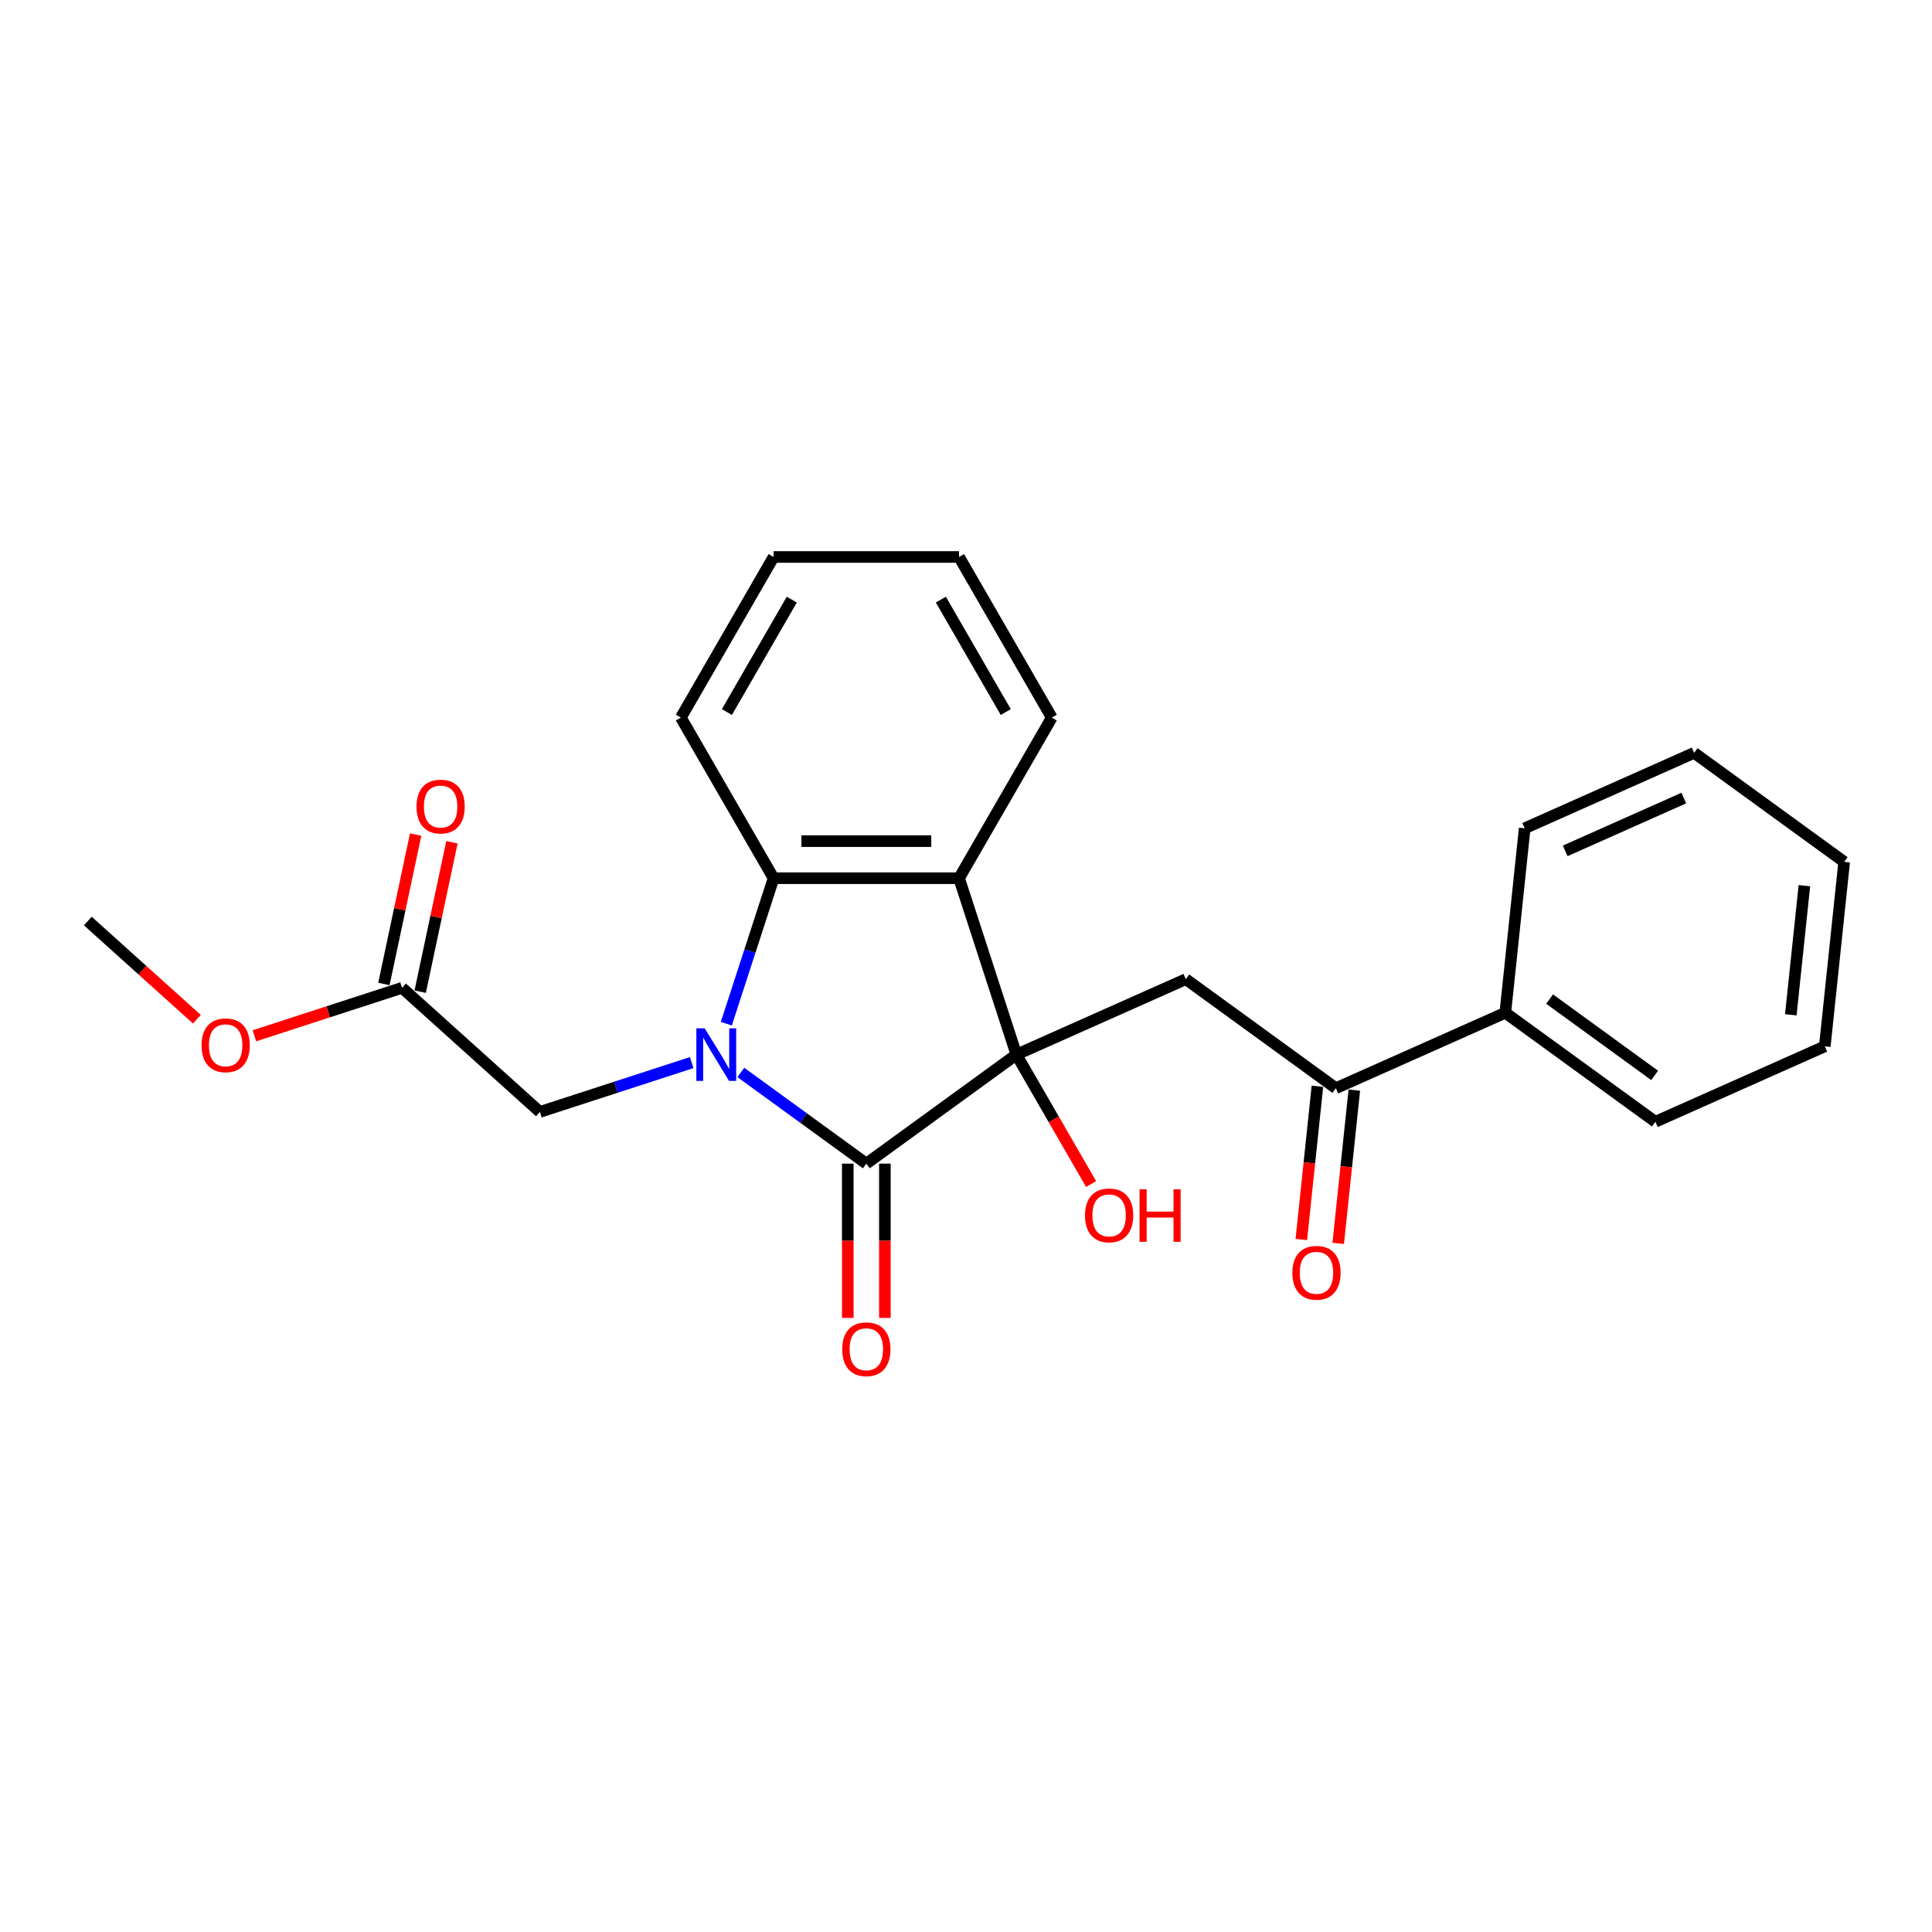 <?xml version='1.0' encoding='iso-8859-1'?>
<svg version='1.1' baseProfile='full'
              xmlns='http://www.w3.org/2000/svg'
                      xmlns:rdkit='http://www.rdkit.org/xml'
                      xmlns:xlink='http://www.w3.org/1999/xlink'
                  xml:space='preserve'
width='1000px' height='1000px' viewBox='0 0 1000 1000'>
<!-- END OF HEADER -->
<rect style='opacity:1.0;fill:#FFFFFF;stroke:none' width='1000' height='1000' x='0' y='0'> </rect>
<path class='bond-1' d='M 383.454,555.101 L 415.932,578.698' style='fill:none;fill-rule:evenodd;stroke:#0000FF;stroke-width:6px;stroke-linecap:butt;stroke-linejoin:miter;stroke-opacity:1' />
<path class='bond-1' d='M 415.932,578.698 L 448.409,602.294' style='fill:none;fill-rule:evenodd;stroke:#000000;stroke-width:6px;stroke-linecap:butt;stroke-linejoin:miter;stroke-opacity:1' />
<path class='bond-3' d='M 375.94,529.873 L 388.175,492.219' style='fill:none;fill-rule:evenodd;stroke:#0000FF;stroke-width:6px;stroke-linecap:butt;stroke-linejoin:miter;stroke-opacity:1' />
<path class='bond-3' d='M 388.175,492.219 L 400.409,454.565' style='fill:none;fill-rule:evenodd;stroke:#000000;stroke-width:6px;stroke-linecap:butt;stroke-linejoin:miter;stroke-opacity:1' />
<path class='bond-6' d='M 358.033,549.997 L 318.737,562.765' style='fill:none;fill-rule:evenodd;stroke:#0000FF;stroke-width:6px;stroke-linecap:butt;stroke-linejoin:miter;stroke-opacity:1' />
<path class='bond-6' d='M 318.737,562.765 L 279.441,575.533' style='fill:none;fill-rule:evenodd;stroke:#000000;stroke-width:6px;stroke-linecap:butt;stroke-linejoin:miter;stroke-opacity:1' />
<path class='bond-0' d='M 526.076,545.867 L 448.409,602.294' style='fill:none;fill-rule:evenodd;stroke:#000000;stroke-width:6px;stroke-linecap:butt;stroke-linejoin:miter;stroke-opacity:1' />
<path class='bond-4' d='M 526.076,545.867 L 613.777,506.82' style='fill:none;fill-rule:evenodd;stroke:#000000;stroke-width:6px;stroke-linecap:butt;stroke-linejoin:miter;stroke-opacity:1' />
<path class='bond-9' d='M 526.076,545.867 L 545.414,579.363' style='fill:none;fill-rule:evenodd;stroke:#000000;stroke-width:6px;stroke-linecap:butt;stroke-linejoin:miter;stroke-opacity:1' />
<path class='bond-9' d='M 545.414,579.363 L 564.753,612.858' style='fill:none;fill-rule:evenodd;stroke:#FF0000;stroke-width:6px;stroke-linecap:butt;stroke-linejoin:miter;stroke-opacity:1' />
<path class='bond-24' d='M 526.076,545.867 L 496.41,454.565' style='fill:none;fill-rule:evenodd;stroke:#000000;stroke-width:6px;stroke-linecap:butt;stroke-linejoin:miter;stroke-opacity:1' />
<path class='bond-8' d='M 438.809,602.294 L 438.809,642.221' style='fill:none;fill-rule:evenodd;stroke:#000000;stroke-width:6px;stroke-linecap:butt;stroke-linejoin:miter;stroke-opacity:1' />
<path class='bond-8' d='M 438.809,642.221 L 438.809,682.148' style='fill:none;fill-rule:evenodd;stroke:#FF0000;stroke-width:6px;stroke-linecap:butt;stroke-linejoin:miter;stroke-opacity:1' />
<path class='bond-8' d='M 458.01,602.294 L 458.01,642.221' style='fill:none;fill-rule:evenodd;stroke:#000000;stroke-width:6px;stroke-linecap:butt;stroke-linejoin:miter;stroke-opacity:1' />
<path class='bond-8' d='M 458.01,642.221 L 458.01,682.148' style='fill:none;fill-rule:evenodd;stroke:#FF0000;stroke-width:6px;stroke-linecap:butt;stroke-linejoin:miter;stroke-opacity:1' />
<path class='bond-2' d='M 496.41,454.565 L 400.409,454.565' style='fill:none;fill-rule:evenodd;stroke:#000000;stroke-width:6px;stroke-linecap:butt;stroke-linejoin:miter;stroke-opacity:1' />
<path class='bond-2' d='M 482.01,435.365 L 414.809,435.365' style='fill:none;fill-rule:evenodd;stroke:#000000;stroke-width:6px;stroke-linecap:butt;stroke-linejoin:miter;stroke-opacity:1' />
<path class='bond-13' d='M 496.41,454.565 L 544.41,371.426' style='fill:none;fill-rule:evenodd;stroke:#000000;stroke-width:6px;stroke-linecap:butt;stroke-linejoin:miter;stroke-opacity:1' />
<path class='bond-15' d='M 400.409,454.565 L 352.409,371.426' style='fill:none;fill-rule:evenodd;stroke:#000000;stroke-width:6px;stroke-linecap:butt;stroke-linejoin:miter;stroke-opacity:1' />
<path class='bond-5' d='M 613.777,506.82 L 691.443,563.247' style='fill:none;fill-rule:evenodd;stroke:#000000;stroke-width:6px;stroke-linecap:butt;stroke-linejoin:miter;stroke-opacity:1' />
<path class='bond-10' d='M 681.895,562.244 L 677.726,601.908' style='fill:none;fill-rule:evenodd;stroke:#000000;stroke-width:6px;stroke-linecap:butt;stroke-linejoin:miter;stroke-opacity:1' />
<path class='bond-10' d='M 677.726,601.908 L 673.558,641.571' style='fill:none;fill-rule:evenodd;stroke:#FF0000;stroke-width:6px;stroke-linecap:butt;stroke-linejoin:miter;stroke-opacity:1' />
<path class='bond-10' d='M 700.99,564.251 L 696.821,603.915' style='fill:none;fill-rule:evenodd;stroke:#000000;stroke-width:6px;stroke-linecap:butt;stroke-linejoin:miter;stroke-opacity:1' />
<path class='bond-10' d='M 696.821,603.915 L 692.652,643.578' style='fill:none;fill-rule:evenodd;stroke:#FF0000;stroke-width:6px;stroke-linecap:butt;stroke-linejoin:miter;stroke-opacity:1' />
<path class='bond-11' d='M 691.443,563.247 L 779.144,524.201' style='fill:none;fill-rule:evenodd;stroke:#000000;stroke-width:6px;stroke-linecap:butt;stroke-linejoin:miter;stroke-opacity:1' />
<path class='bond-7' d='M 279.441,575.533 L 208.099,511.296' style='fill:none;fill-rule:evenodd;stroke:#000000;stroke-width:6px;stroke-linecap:butt;stroke-linejoin:miter;stroke-opacity:1' />
<path class='bond-12' d='M 217.489,513.292 L 225.708,474.625' style='fill:none;fill-rule:evenodd;stroke:#000000;stroke-width:6px;stroke-linecap:butt;stroke-linejoin:miter;stroke-opacity:1' />
<path class='bond-12' d='M 225.708,474.625 L 233.927,435.958' style='fill:none;fill-rule:evenodd;stroke:#FF0000;stroke-width:6px;stroke-linecap:butt;stroke-linejoin:miter;stroke-opacity:1' />
<path class='bond-12' d='M 198.709,509.3 L 206.927,470.633' style='fill:none;fill-rule:evenodd;stroke:#000000;stroke-width:6px;stroke-linecap:butt;stroke-linejoin:miter;stroke-opacity:1' />
<path class='bond-12' d='M 206.927,470.633 L 215.146,431.967' style='fill:none;fill-rule:evenodd;stroke:#FF0000;stroke-width:6px;stroke-linecap:butt;stroke-linejoin:miter;stroke-opacity:1' />
<path class='bond-14' d='M 208.099,511.296 L 169.888,523.711' style='fill:none;fill-rule:evenodd;stroke:#000000;stroke-width:6px;stroke-linecap:butt;stroke-linejoin:miter;stroke-opacity:1' />
<path class='bond-14' d='M 169.888,523.711 L 131.677,536.127' style='fill:none;fill-rule:evenodd;stroke:#FF0000;stroke-width:6px;stroke-linecap:butt;stroke-linejoin:miter;stroke-opacity:1' />
<path class='bond-16' d='M 779.144,524.201 L 856.81,580.628' style='fill:none;fill-rule:evenodd;stroke:#000000;stroke-width:6px;stroke-linecap:butt;stroke-linejoin:miter;stroke-opacity:1' />
<path class='bond-16' d='M 802.079,517.131 L 856.445,556.631' style='fill:none;fill-rule:evenodd;stroke:#000000;stroke-width:6px;stroke-linecap:butt;stroke-linejoin:miter;stroke-opacity:1' />
<path class='bond-17' d='M 779.144,524.201 L 789.178,428.726' style='fill:none;fill-rule:evenodd;stroke:#000000;stroke-width:6px;stroke-linecap:butt;stroke-linejoin:miter;stroke-opacity:1' />
<path class='bond-25' d='M 544.41,371.426 L 496.41,288.287' style='fill:none;fill-rule:evenodd;stroke:#000000;stroke-width:6px;stroke-linecap:butt;stroke-linejoin:miter;stroke-opacity:1' />
<path class='bond-25' d='M 520.582,368.555 L 486.982,310.358' style='fill:none;fill-rule:evenodd;stroke:#000000;stroke-width:6px;stroke-linecap:butt;stroke-linejoin:miter;stroke-opacity:1' />
<path class='bond-18' d='M 101.917,527.563 L 73.686,502.144' style='fill:none;fill-rule:evenodd;stroke:#FF0000;stroke-width:6px;stroke-linecap:butt;stroke-linejoin:miter;stroke-opacity:1' />
<path class='bond-18' d='M 73.686,502.144 L 45.455,476.724' style='fill:none;fill-rule:evenodd;stroke:#000000;stroke-width:6px;stroke-linecap:butt;stroke-linejoin:miter;stroke-opacity:1' />
<path class='bond-20' d='M 352.409,371.426 L 400.409,288.287' style='fill:none;fill-rule:evenodd;stroke:#000000;stroke-width:6px;stroke-linecap:butt;stroke-linejoin:miter;stroke-opacity:1' />
<path class='bond-20' d='M 376.237,368.555 L 409.837,310.358' style='fill:none;fill-rule:evenodd;stroke:#000000;stroke-width:6px;stroke-linecap:butt;stroke-linejoin:miter;stroke-opacity:1' />
<path class='bond-22' d='M 856.81,580.628 L 944.511,541.581' style='fill:none;fill-rule:evenodd;stroke:#000000;stroke-width:6px;stroke-linecap:butt;stroke-linejoin:miter;stroke-opacity:1' />
<path class='bond-21' d='M 789.178,428.726 L 876.879,389.679' style='fill:none;fill-rule:evenodd;stroke:#000000;stroke-width:6px;stroke-linecap:butt;stroke-linejoin:miter;stroke-opacity:1' />
<path class='bond-21' d='M 810.143,440.409 L 871.534,413.076' style='fill:none;fill-rule:evenodd;stroke:#000000;stroke-width:6px;stroke-linecap:butt;stroke-linejoin:miter;stroke-opacity:1' />
<path class='bond-19' d='M 496.41,288.287 L 400.409,288.287' style='fill:none;fill-rule:evenodd;stroke:#000000;stroke-width:6px;stroke-linecap:butt;stroke-linejoin:miter;stroke-opacity:1' />
<path class='bond-23' d='M 876.879,389.679 L 954.545,446.107' style='fill:none;fill-rule:evenodd;stroke:#000000;stroke-width:6px;stroke-linecap:butt;stroke-linejoin:miter;stroke-opacity:1' />
<path class='bond-26' d='M 944.511,541.581 L 954.545,446.107' style='fill:none;fill-rule:evenodd;stroke:#000000;stroke-width:6px;stroke-linecap:butt;stroke-linejoin:miter;stroke-opacity:1' />
<path class='bond-26' d='M 926.921,525.253 L 933.945,458.421' style='fill:none;fill-rule:evenodd;stroke:#000000;stroke-width:6px;stroke-linecap:butt;stroke-linejoin:miter;stroke-opacity:1' />
<path  class='atom-0' d='M 364.734 532.273
L 373.643 546.673
Q 374.526 548.094, 375.947 550.667
Q 377.367 553.24, 377.444 553.393
L 377.444 532.273
L 381.054 532.273
L 381.054 559.46
L 377.329 559.46
L 367.767 543.716
Q 366.654 541.873, 365.463 539.761
Q 364.311 537.649, 363.966 536.996
L 363.966 559.46
L 360.433 559.46
L 360.433 532.273
L 364.734 532.273
' fill='#0000FF'/>
<path  class='atom-9' d='M 435.929 698.372
Q 435.929 691.844, 439.155 688.196
Q 442.381 684.548, 448.409 684.548
Q 454.438 684.548, 457.664 688.196
Q 460.89 691.844, 460.89 698.372
Q 460.89 704.977, 457.626 708.74
Q 454.361 712.465, 448.409 712.465
Q 442.419 712.465, 439.155 708.74
Q 435.929 705.015, 435.929 698.372
M 448.409 709.393
Q 452.557 709.393, 454.784 706.628
Q 457.05 703.825, 457.05 698.372
Q 457.05 693.034, 454.784 690.346
Q 452.557 687.62, 448.409 687.62
Q 444.262 687.62, 441.997 690.308
Q 439.769 692.996, 439.769 698.372
Q 439.769 703.863, 441.997 706.628
Q 444.262 709.393, 448.409 709.393
' fill='#FF0000'/>
<path  class='atom-10' d='M 561.596 629.082
Q 561.596 622.554, 564.821 618.906
Q 568.047 615.258, 574.076 615.258
Q 580.105 615.258, 583.33 618.906
Q 586.556 622.554, 586.556 629.082
Q 586.556 635.687, 583.292 639.451
Q 580.028 643.175, 574.076 643.175
Q 568.085 643.175, 564.821 639.451
Q 561.596 635.726, 561.596 629.082
M 574.076 640.103
Q 578.223 640.103, 580.45 637.339
Q 582.716 634.535, 582.716 629.082
Q 582.716 623.745, 580.45 621.057
Q 578.223 618.33, 574.076 618.33
Q 569.929 618.33, 567.663 621.018
Q 565.436 623.706, 565.436 629.082
Q 565.436 634.574, 567.663 637.339
Q 569.929 640.103, 574.076 640.103
' fill='#FF0000'/>
<path  class='atom-10' d='M 589.82 615.566
L 593.506 615.566
L 593.506 627.124
L 607.407 627.124
L 607.407 615.566
L 611.094 615.566
L 611.094 642.753
L 607.407 642.753
L 607.407 630.196
L 593.506 630.196
L 593.506 642.753
L 589.82 642.753
L 589.82 615.566
' fill='#FF0000'/>
<path  class='atom-11' d='M 668.928 658.799
Q 668.928 652.271, 672.153 648.623
Q 675.379 644.975, 681.408 644.975
Q 687.437 644.975, 690.662 648.623
Q 693.888 652.271, 693.888 658.799
Q 693.888 665.404, 690.624 669.167
Q 687.36 672.892, 681.408 672.892
Q 675.417 672.892, 672.153 669.167
Q 668.928 665.442, 668.928 658.799
M 681.408 669.82
Q 685.555 669.82, 687.782 667.055
Q 690.048 664.252, 690.048 658.799
Q 690.048 653.461, 687.782 650.773
Q 685.555 648.047, 681.408 648.047
Q 677.261 648.047, 674.995 650.735
Q 672.768 653.423, 672.768 658.799
Q 672.768 664.29, 674.995 667.055
Q 677.261 669.82, 681.408 669.82
' fill='#FF0000'/>
<path  class='atom-13' d='M 215.579 417.47
Q 215.579 410.942, 218.804 407.294
Q 222.03 403.646, 228.059 403.646
Q 234.087 403.646, 237.313 407.294
Q 240.539 410.942, 240.539 417.47
Q 240.539 424.074, 237.275 427.838
Q 234.011 431.562, 228.059 431.562
Q 222.068 431.562, 218.804 427.838
Q 215.579 424.113, 215.579 417.47
M 228.059 428.49
Q 232.206 428.49, 234.433 425.726
Q 236.699 422.922, 236.699 417.47
Q 236.699 412.132, 234.433 409.444
Q 232.206 406.718, 228.059 406.718
Q 223.911 406.718, 221.646 409.406
Q 219.419 412.094, 219.419 417.47
Q 219.419 422.961, 221.646 425.726
Q 223.911 428.49, 228.059 428.49
' fill='#FF0000'/>
<path  class='atom-15' d='M 104.317 541.038
Q 104.317 534.51, 107.542 530.862
Q 110.768 527.214, 116.797 527.214
Q 122.826 527.214, 126.051 530.862
Q 129.277 534.51, 129.277 541.038
Q 129.277 547.643, 126.013 551.406
Q 122.749 555.131, 116.797 555.131
Q 110.806 555.131, 107.542 551.406
Q 104.317 547.681, 104.317 541.038
M 116.797 552.059
Q 120.944 552.059, 123.171 549.294
Q 125.437 546.491, 125.437 541.038
Q 125.437 535.701, 123.171 533.013
Q 120.944 530.286, 116.797 530.286
Q 112.65 530.286, 110.384 532.974
Q 108.157 535.662, 108.157 541.038
Q 108.157 546.529, 110.384 549.294
Q 112.65 552.059, 116.797 552.059
' fill='#FF0000'/>
</svg>
